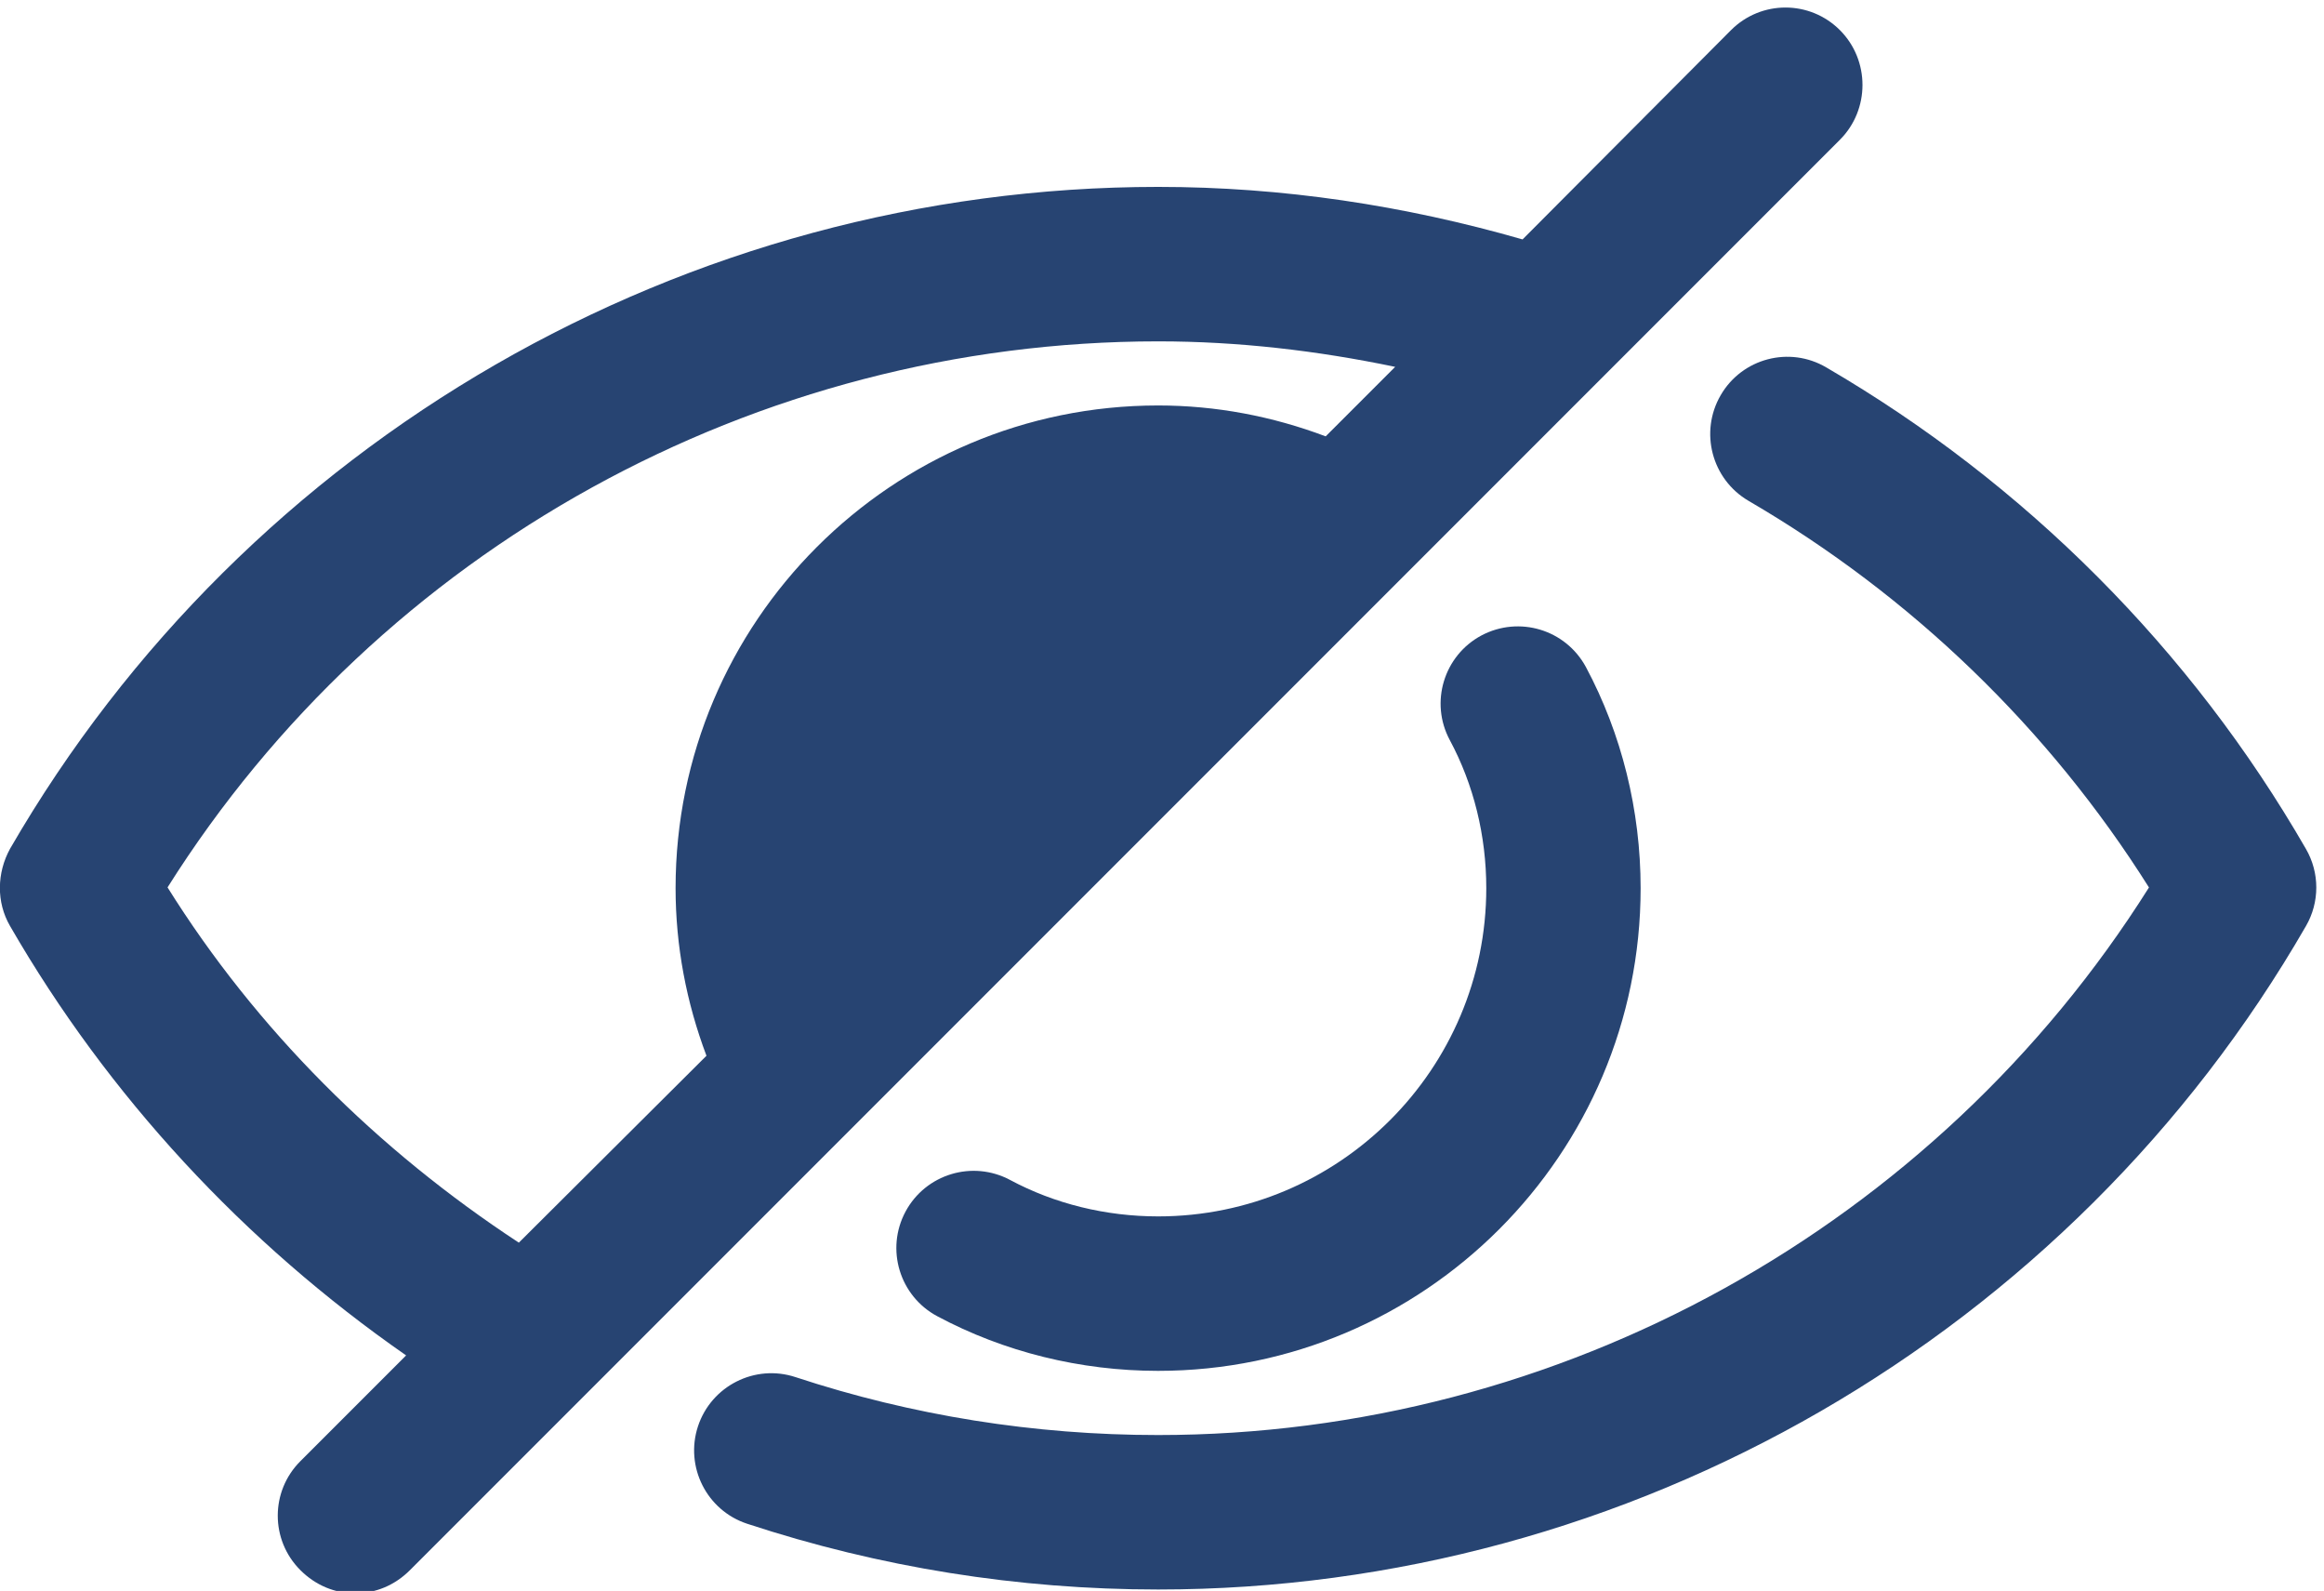 <?xml version="1.0" encoding="UTF-8" standalone="no"?><svg xmlns="http://www.w3.org/2000/svg" xmlns:xlink="http://www.w3.org/1999/xlink" fill="#274472" height="20.6" preserveAspectRatio="xMidYMid meet" version="1" viewBox="1.0 4.5 30.1 20.6" width="30.1" zoomAndPan="magnify"><g id="change1_1"><path d="M24.83,4.89C24.44,4.5,23.81,4.5,23.42,4.89l-2.7,2.71C19.19,7.16,17.61,6.92,16,6.92 c-6.12,0-11.81,3.28-14.87,8.57c-0.17,0.31-0.18,0.69,0,1c1.27,2.2,3.03,4.1,5.13,5.56l-1.37,1.37 C4.5,23.81,4.5,24.44,4.89,24.83C5.09,25.03,5.34,25.13,5.6,25.13c0.26,0,0.51-0.1,0.71-0.3 L24.83,6.31C25.22,5.92,25.22,5.28,24.83,4.89z M18.17,10.15C17.48,9.89,16.75,9.75,16,9.75 c-3.45,0-6.25,2.8-6.25,6.25c0,0.75,0.14,1.48,0.4,2.17l-2.43,2.42 c-1.83-1.2-3.4-2.76-4.55-4.6c2.76-4.38,7.62-7.07,12.83-7.07 c1.04,0,2.06,0.12,3.07,0.33L18.17,10.15z" fill="inherit"/></g><g id="change1_2"><path d="M23.286,9.617c-0.277,0.477-0.116,1.089,0.361,1.368c2.109,1.229,3.893,2.952,5.186,5.006 c-2.762,4.388-7.625,7.09-12.833,7.09c-1.604,0-3.185-0.252-4.697-0.75 c-0.524-0.173-1.09,0.113-1.263,0.637c-0.172,0.524,0.113,1.09,0.638,1.262 c1.715,0.564,3.505,0.851,5.322,0.851c6.115,0,11.812-3.292,14.866-8.59 c0.179-0.309,0.179-0.69,0-0.999c-1.484-2.576-3.633-4.732-6.213-6.235 C24.176,8.977,23.563,9.139,23.286,9.617z" fill="inherit"/></g><g id="change1_3"><path d="M16,20.25c-0.678,0-1.342-0.163-1.918-0.472c-0.488-0.26-1.093-0.076-1.354,0.41 c-0.261,0.487-0.077,1.093,0.41,1.354c0.865,0.463,1.855,0.708,2.861,0.708 c3.446,0,6.25-2.804,6.25-6.25c0-1.006-0.245-1.996-0.708-2.862c-0.262-0.486-0.864-0.669-1.354-0.41 c-0.487,0.261-0.671,0.867-0.41,1.354C20.087,14.658,20.25,15.322,20.25,16 C20.25,18.343,18.344,20.25,16,20.25z" fill="inherit"/></g></svg>